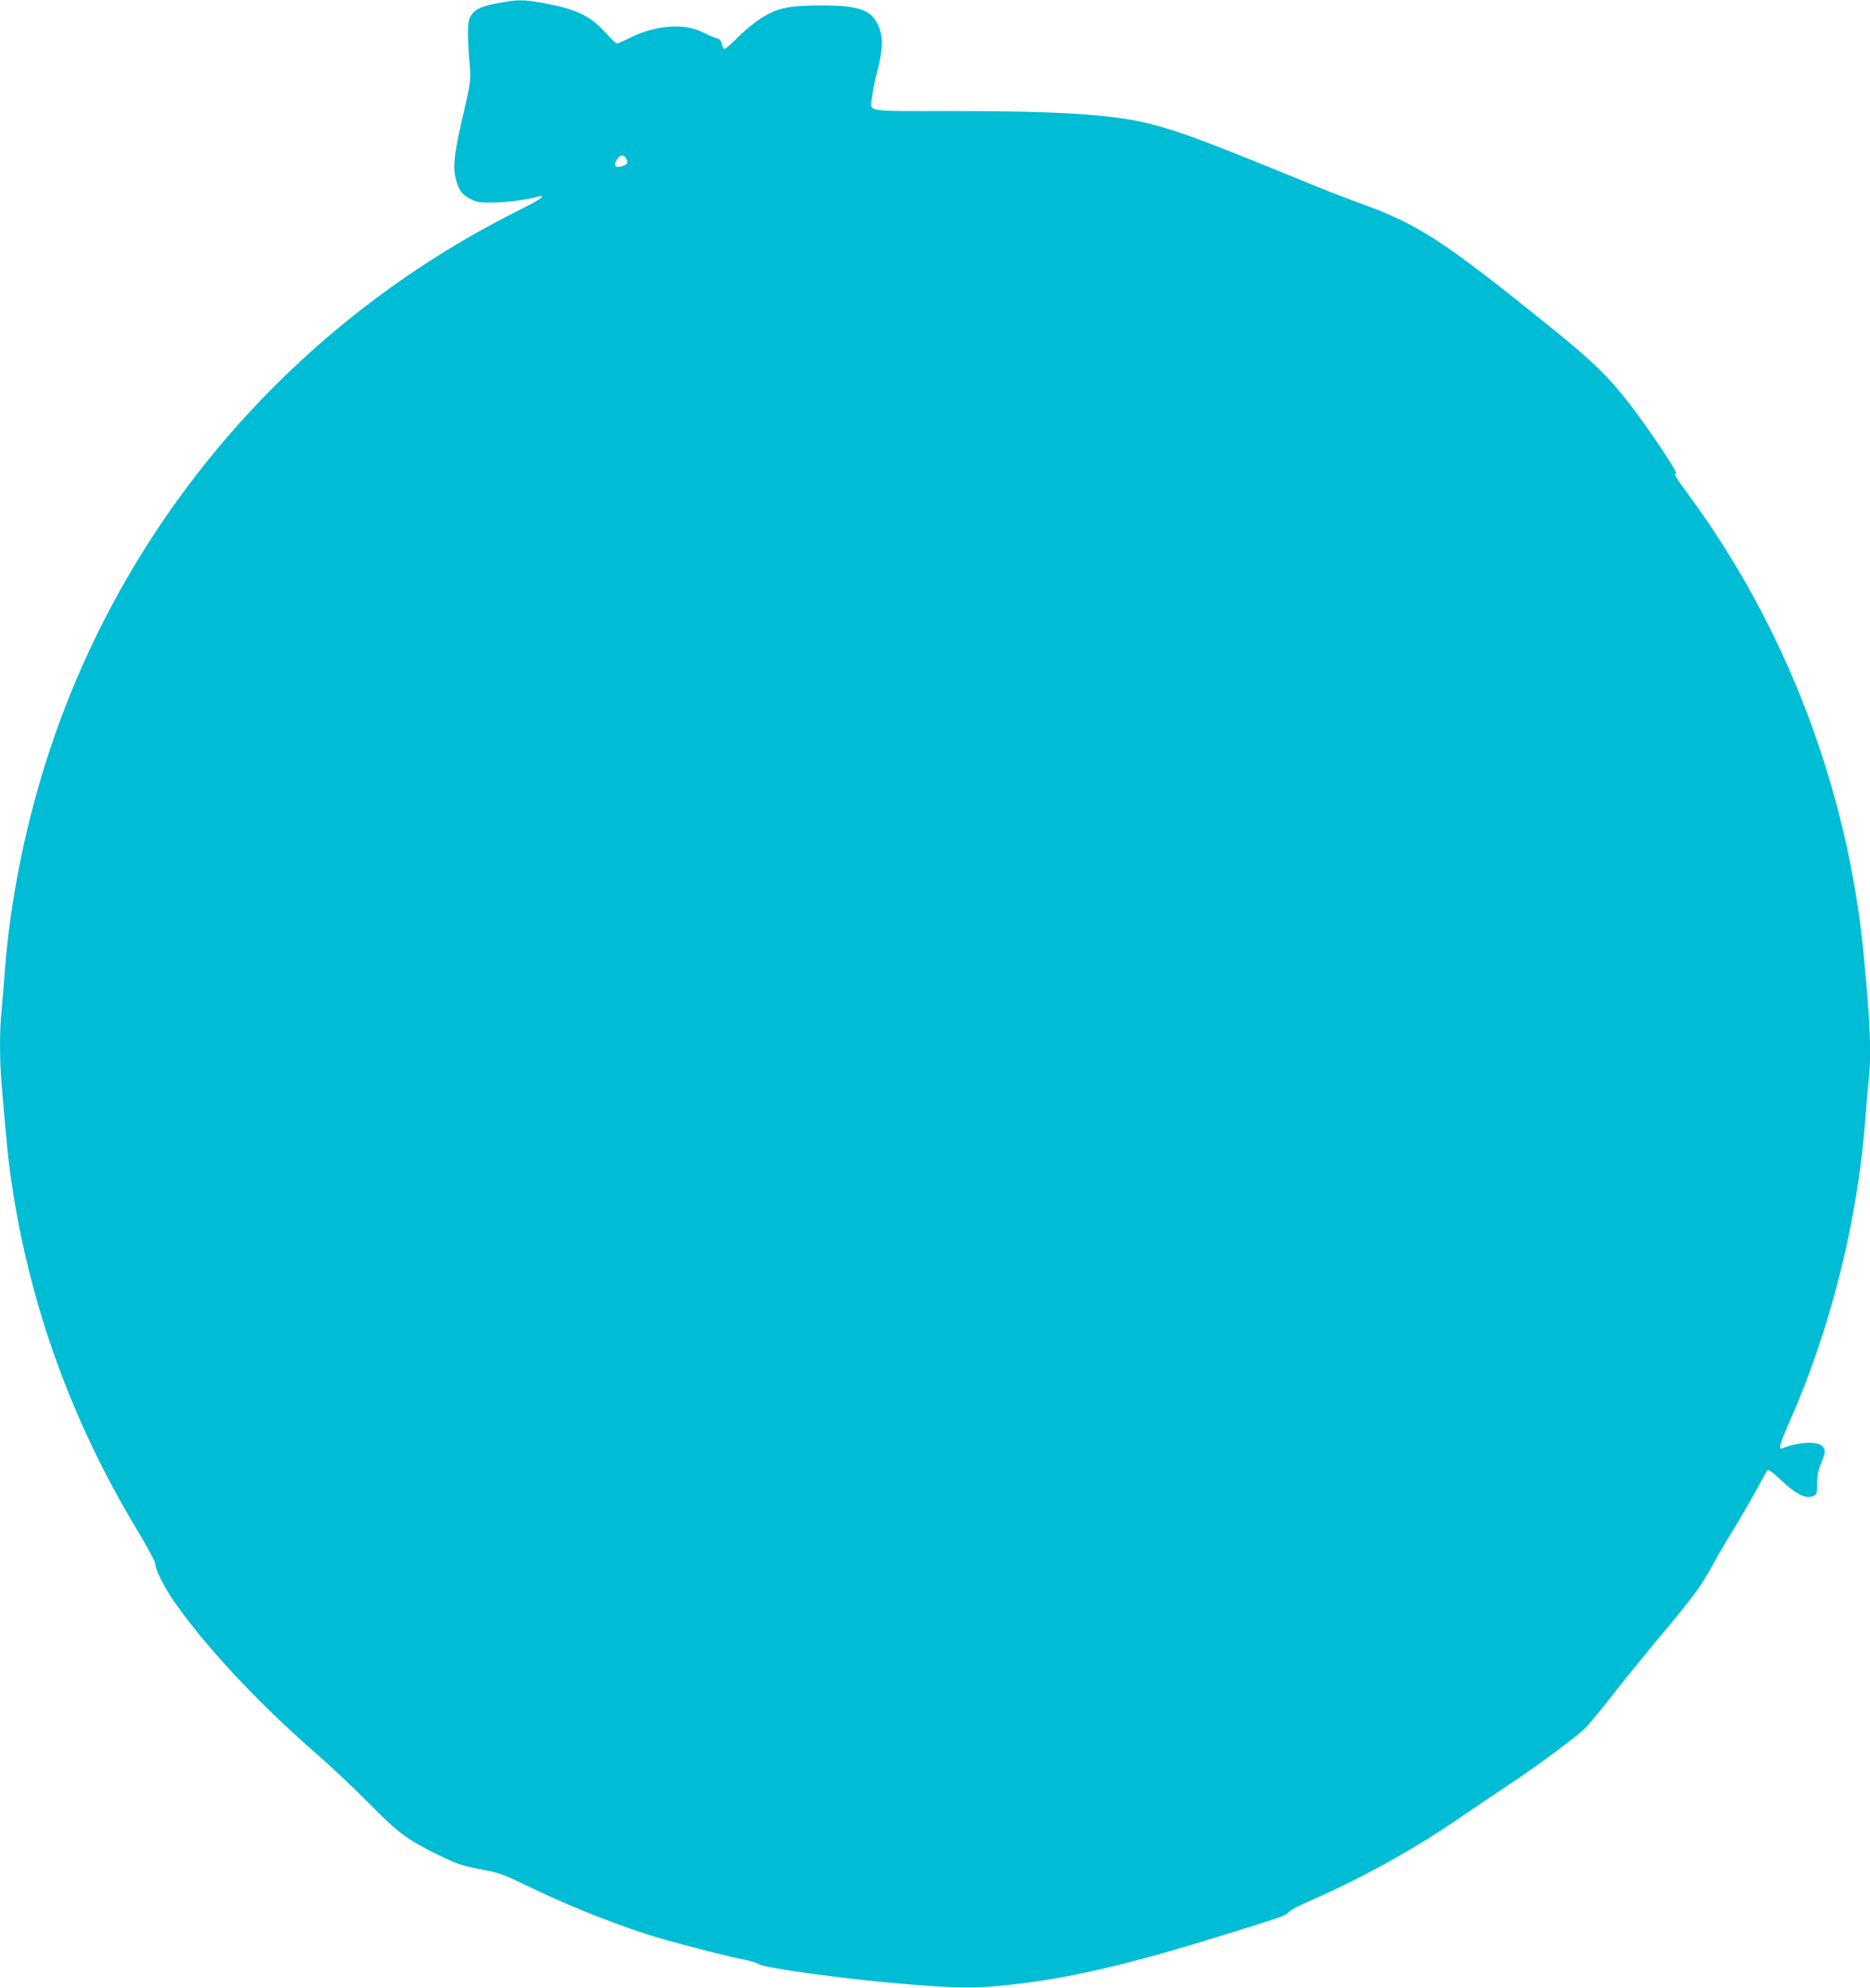 <?xml version="1.0" standalone="no"?>
<!DOCTYPE svg PUBLIC "-//W3C//DTD SVG 20010904//EN"
 "http://www.w3.org/TR/2001/REC-SVG-20010904/DTD/svg10.dtd">
<svg version="1.0" xmlns="http://www.w3.org/2000/svg"
 width="1204pt" height="1280pt" viewBox="0 0 1204 1280"
 preserveAspectRatio="xMidYMid meet">
<g transform="translate(0,1280) scale(0.1,-0.1)"
fill="#00bcd4" stroke="none">
<path d="M3207 12780 c-113 -21 -155 -42 -180 -90 -19 -36 -19 -105 -1 -340 5
-66 0 -98 -40 -272 -57 -243 -70 -335 -56 -408 16 -84 40 -121 96 -150 43 -22
60 -25 154 -24 88 1 216 18 293 40 9 3 17 1 17 -5 0 -6 -71 -47 -159 -90
-1421 -712 -2502 -1953 -3004 -3451 -158 -470 -262 -981 -297 -1455 -6 -82
-15 -191 -20 -242 -13 -118 -13 -324 0 -471 34 -404 43 -494 66 -647 116 -780
386 -1528 803 -2220 67 -111 121 -211 121 -225 0 -34 49 -134 108 -223 194
-286 541 -661 917 -989 105 -91 264 -241 355 -334 185 -188 244 -231 448 -331
117 -57 149 -67 265 -89 115 -22 148 -33 257 -86 282 -137 521 -235 811 -332
120 -39 489 -136 619 -162 47 -9 92 -22 100 -29 30 -26 551 -98 955 -131 336
-28 457 -28 669 -4 398 44 770 132 1406 330 360 112 372 117 390 140 8 10 69
42 135 71 312 135 660 326 940 518 110 75 268 181 350 236 165 109 405 287
473 349 24 22 102 116 174 208 72 93 218 273 325 401 205 245 259 318 334 457
25 47 82 144 126 215 44 72 111 187 148 255 37 69 71 129 76 134 5 5 40 -21
83 -62 105 -99 167 -128 217 -102 16 9 19 22 19 79 0 49 7 84 25 129 30 74 31
86 5 112 -31 31 -155 24 -252 -15 -31 -12 -21 22 46 175 263 596 437 1292 486
1945 6 83 15 191 21 242 19 184 11 371 -32 818 -102 1065 -501 2110 -1129
2961 -82 111 -94 131 -79 136 14 5 -173 283 -301 450 -135 174 -244 280 -510
494 -682 551 -850 661 -1220 794 -80 29 -210 79 -290 112 -710 291 -863 348
-1060 399 -235 61 -581 84 -1273 84 -588 0 -534 -10 -522 93 4 31 18 102 32
157 37 148 40 217 13 288 -42 111 -122 142 -370 142 -216 0 -291 -17 -398 -88
-43 -28 -110 -84 -149 -125 -40 -40 -77 -71 -81 -68 -5 3 -12 19 -15 35 -4 21
-13 30 -34 35 -15 4 -55 21 -88 38 -115 60 -301 47 -462 -32 -44 -22 -86 -40
-91 -40 -6 0 -38 31 -72 68 -99 111 -188 153 -400 192 -135 24 -164 24 -293 0z
m823 -999 c16 -30 12 -38 -21 -50 -49 -17 -64 3 -33 47 19 27 40 28 54 3z"/>
</g>
</svg>

